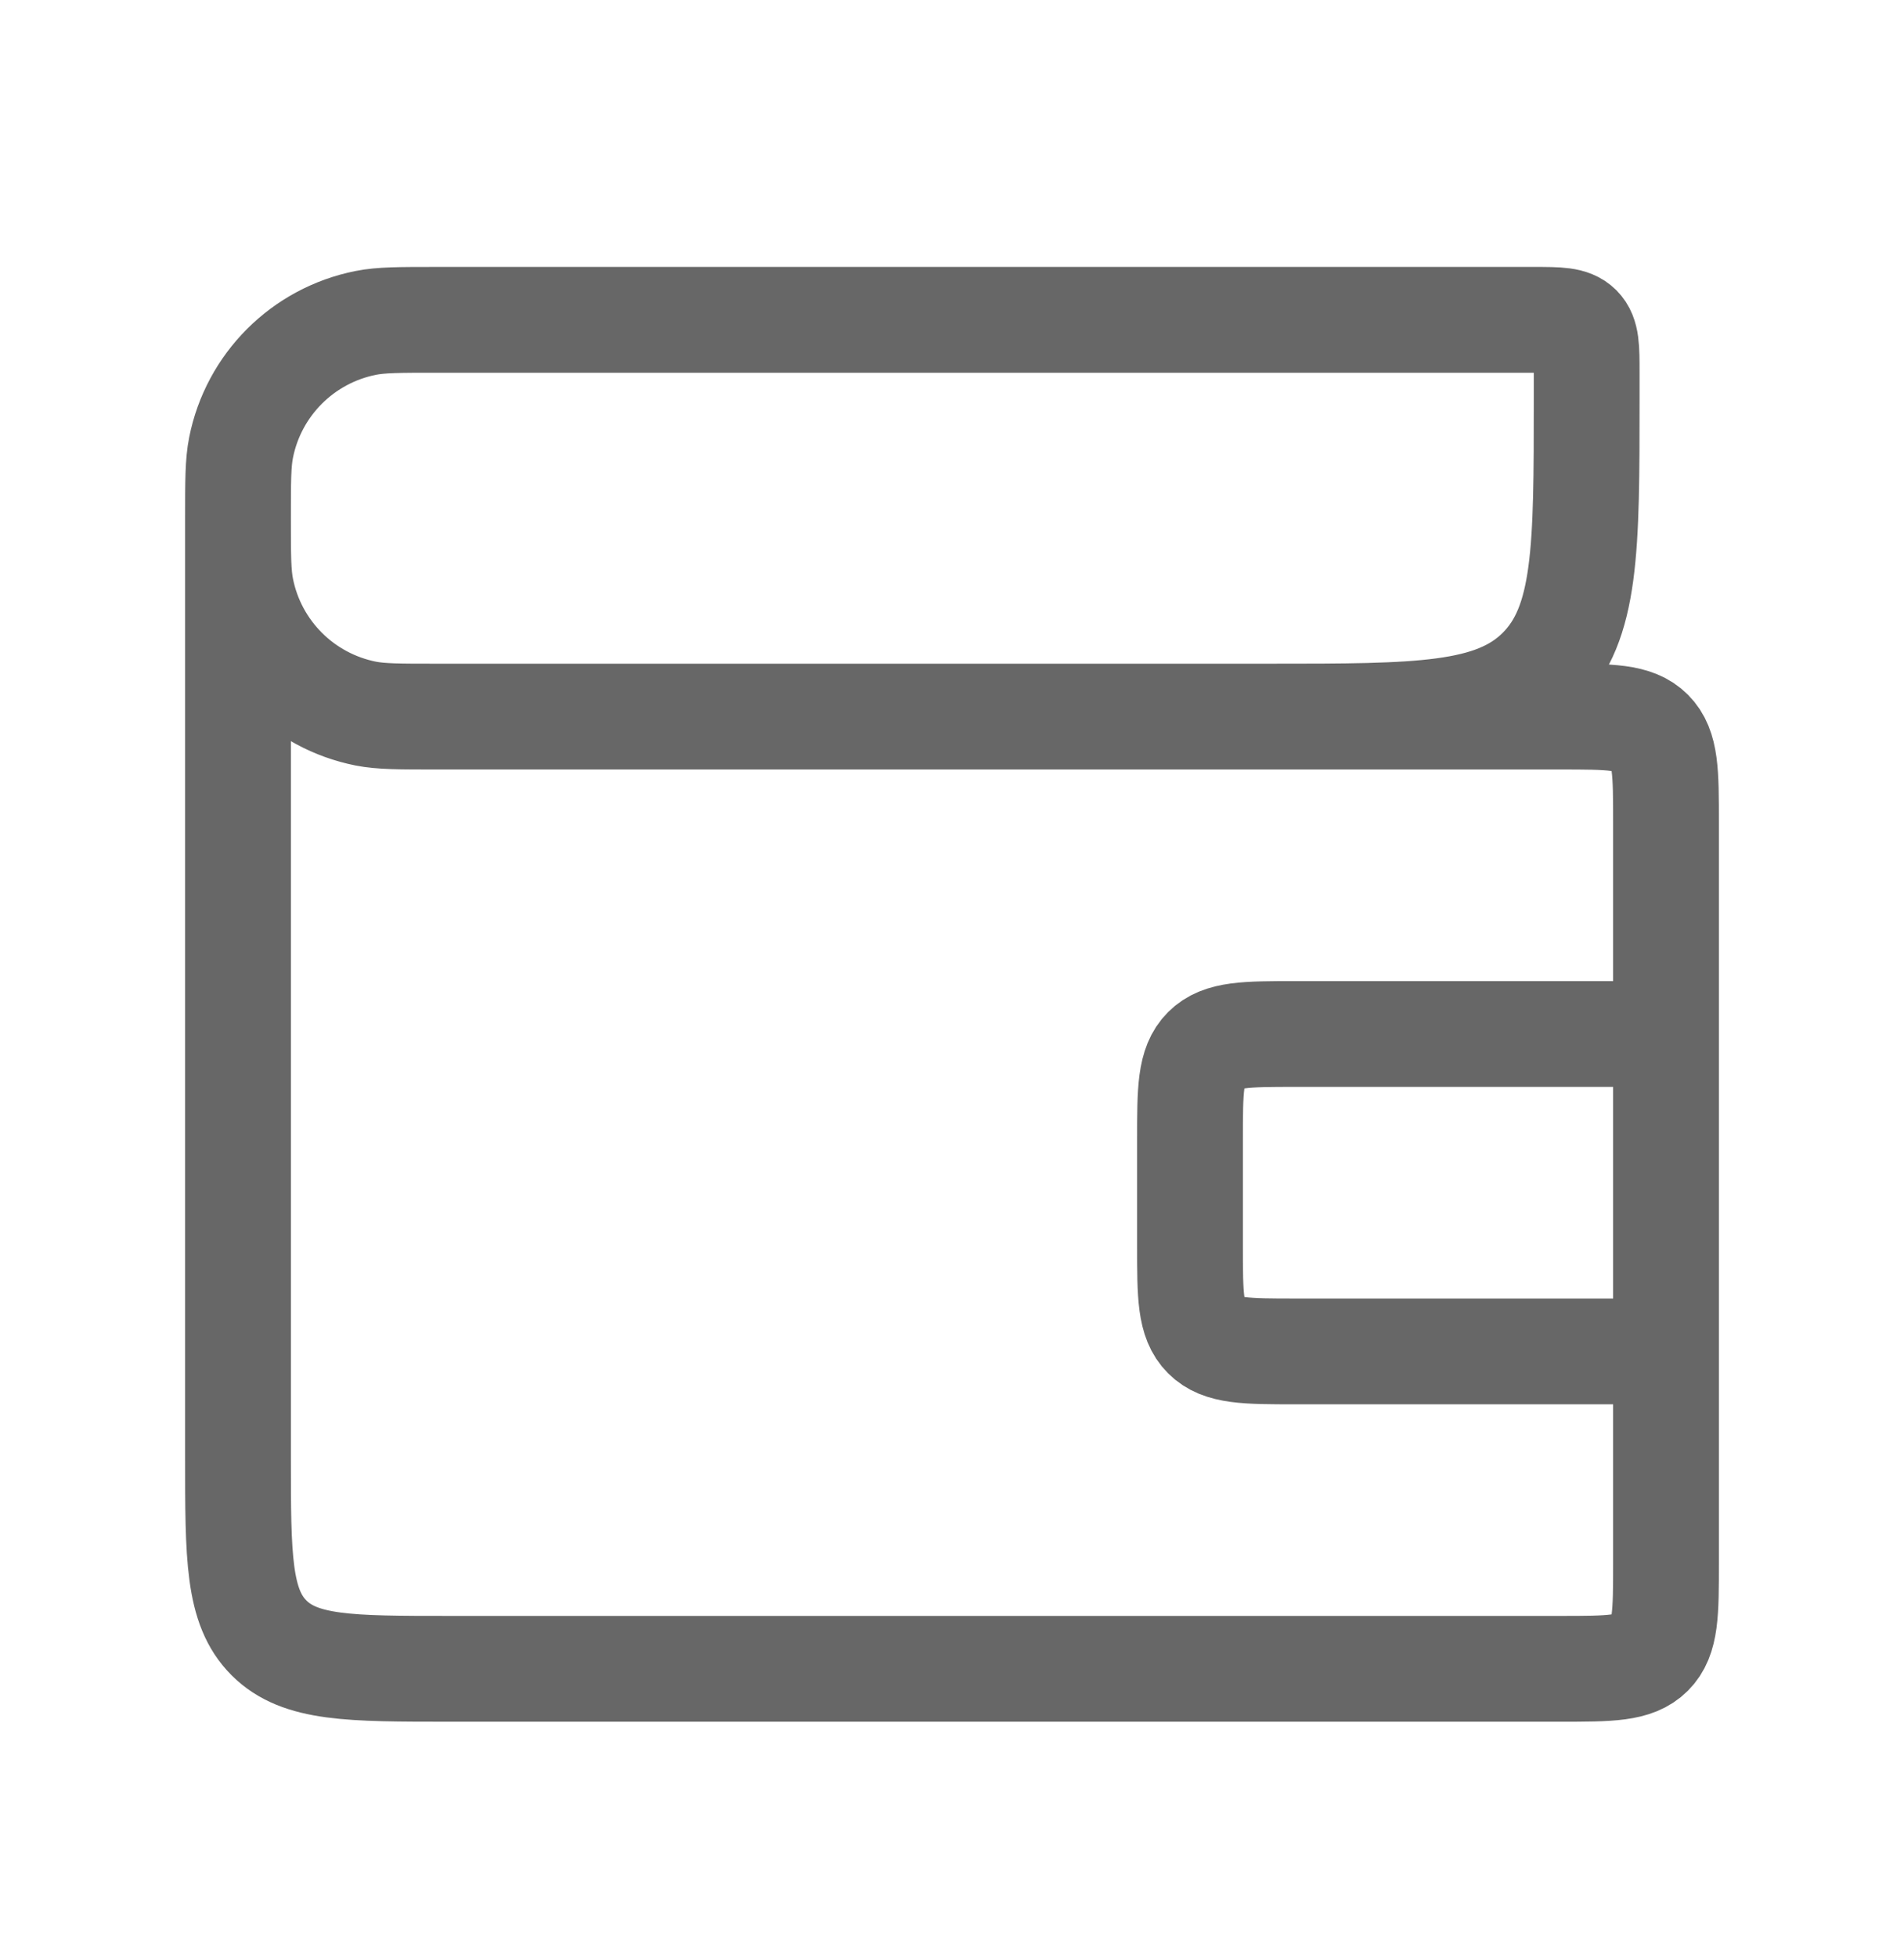 <svg width="36" height="37" viewBox="0 0 36 37" fill="none" xmlns="http://www.w3.org/2000/svg">
<path d="M4.5 9.796V9.796C4.5 9.099 4.5 8.751 4.558 8.461C4.794 7.271 5.725 6.341 6.915 6.104C7.205 6.046 7.553 6.046 8.25 6.046L29 6.046C29.471 6.046 29.707 6.046 29.854 6.193C30 6.339 30 6.575 30 7.046V7.546C30 10.375 30 11.789 29.121 12.668C28.243 13.546 26.828 13.546 24 13.546H22.5M4.5 9.796V9.796C4.5 10.493 4.5 10.842 4.558 11.132C4.794 12.322 5.725 13.252 6.915 13.489C7.205 13.546 7.553 13.546 8.25 13.546L29.5 13.546C30.443 13.546 30.914 13.546 31.207 13.839C31.5 14.132 31.5 14.604 31.5 15.546L31.5 19.546M4.5 9.796L4.5 27.546C4.5 29.432 4.5 30.375 5.086 30.961C5.672 31.546 6.614 31.546 8.5 31.546L29.5 31.546C30.443 31.546 30.914 31.546 31.207 31.253C31.5 30.961 31.5 30.489 31.5 29.546L31.5 25.546M31.5 25.546H24.5C23.557 25.546 23.086 25.546 22.793 25.253C22.5 24.961 22.5 24.489 22.5 23.546V21.546C22.5 20.604 22.5 20.132 22.793 19.839C23.086 19.546 23.557 19.546 24.5 19.546H31.5M31.5 25.546L31.5 19.546" stroke="#676767" stroke-width="2"/>
</svg>
